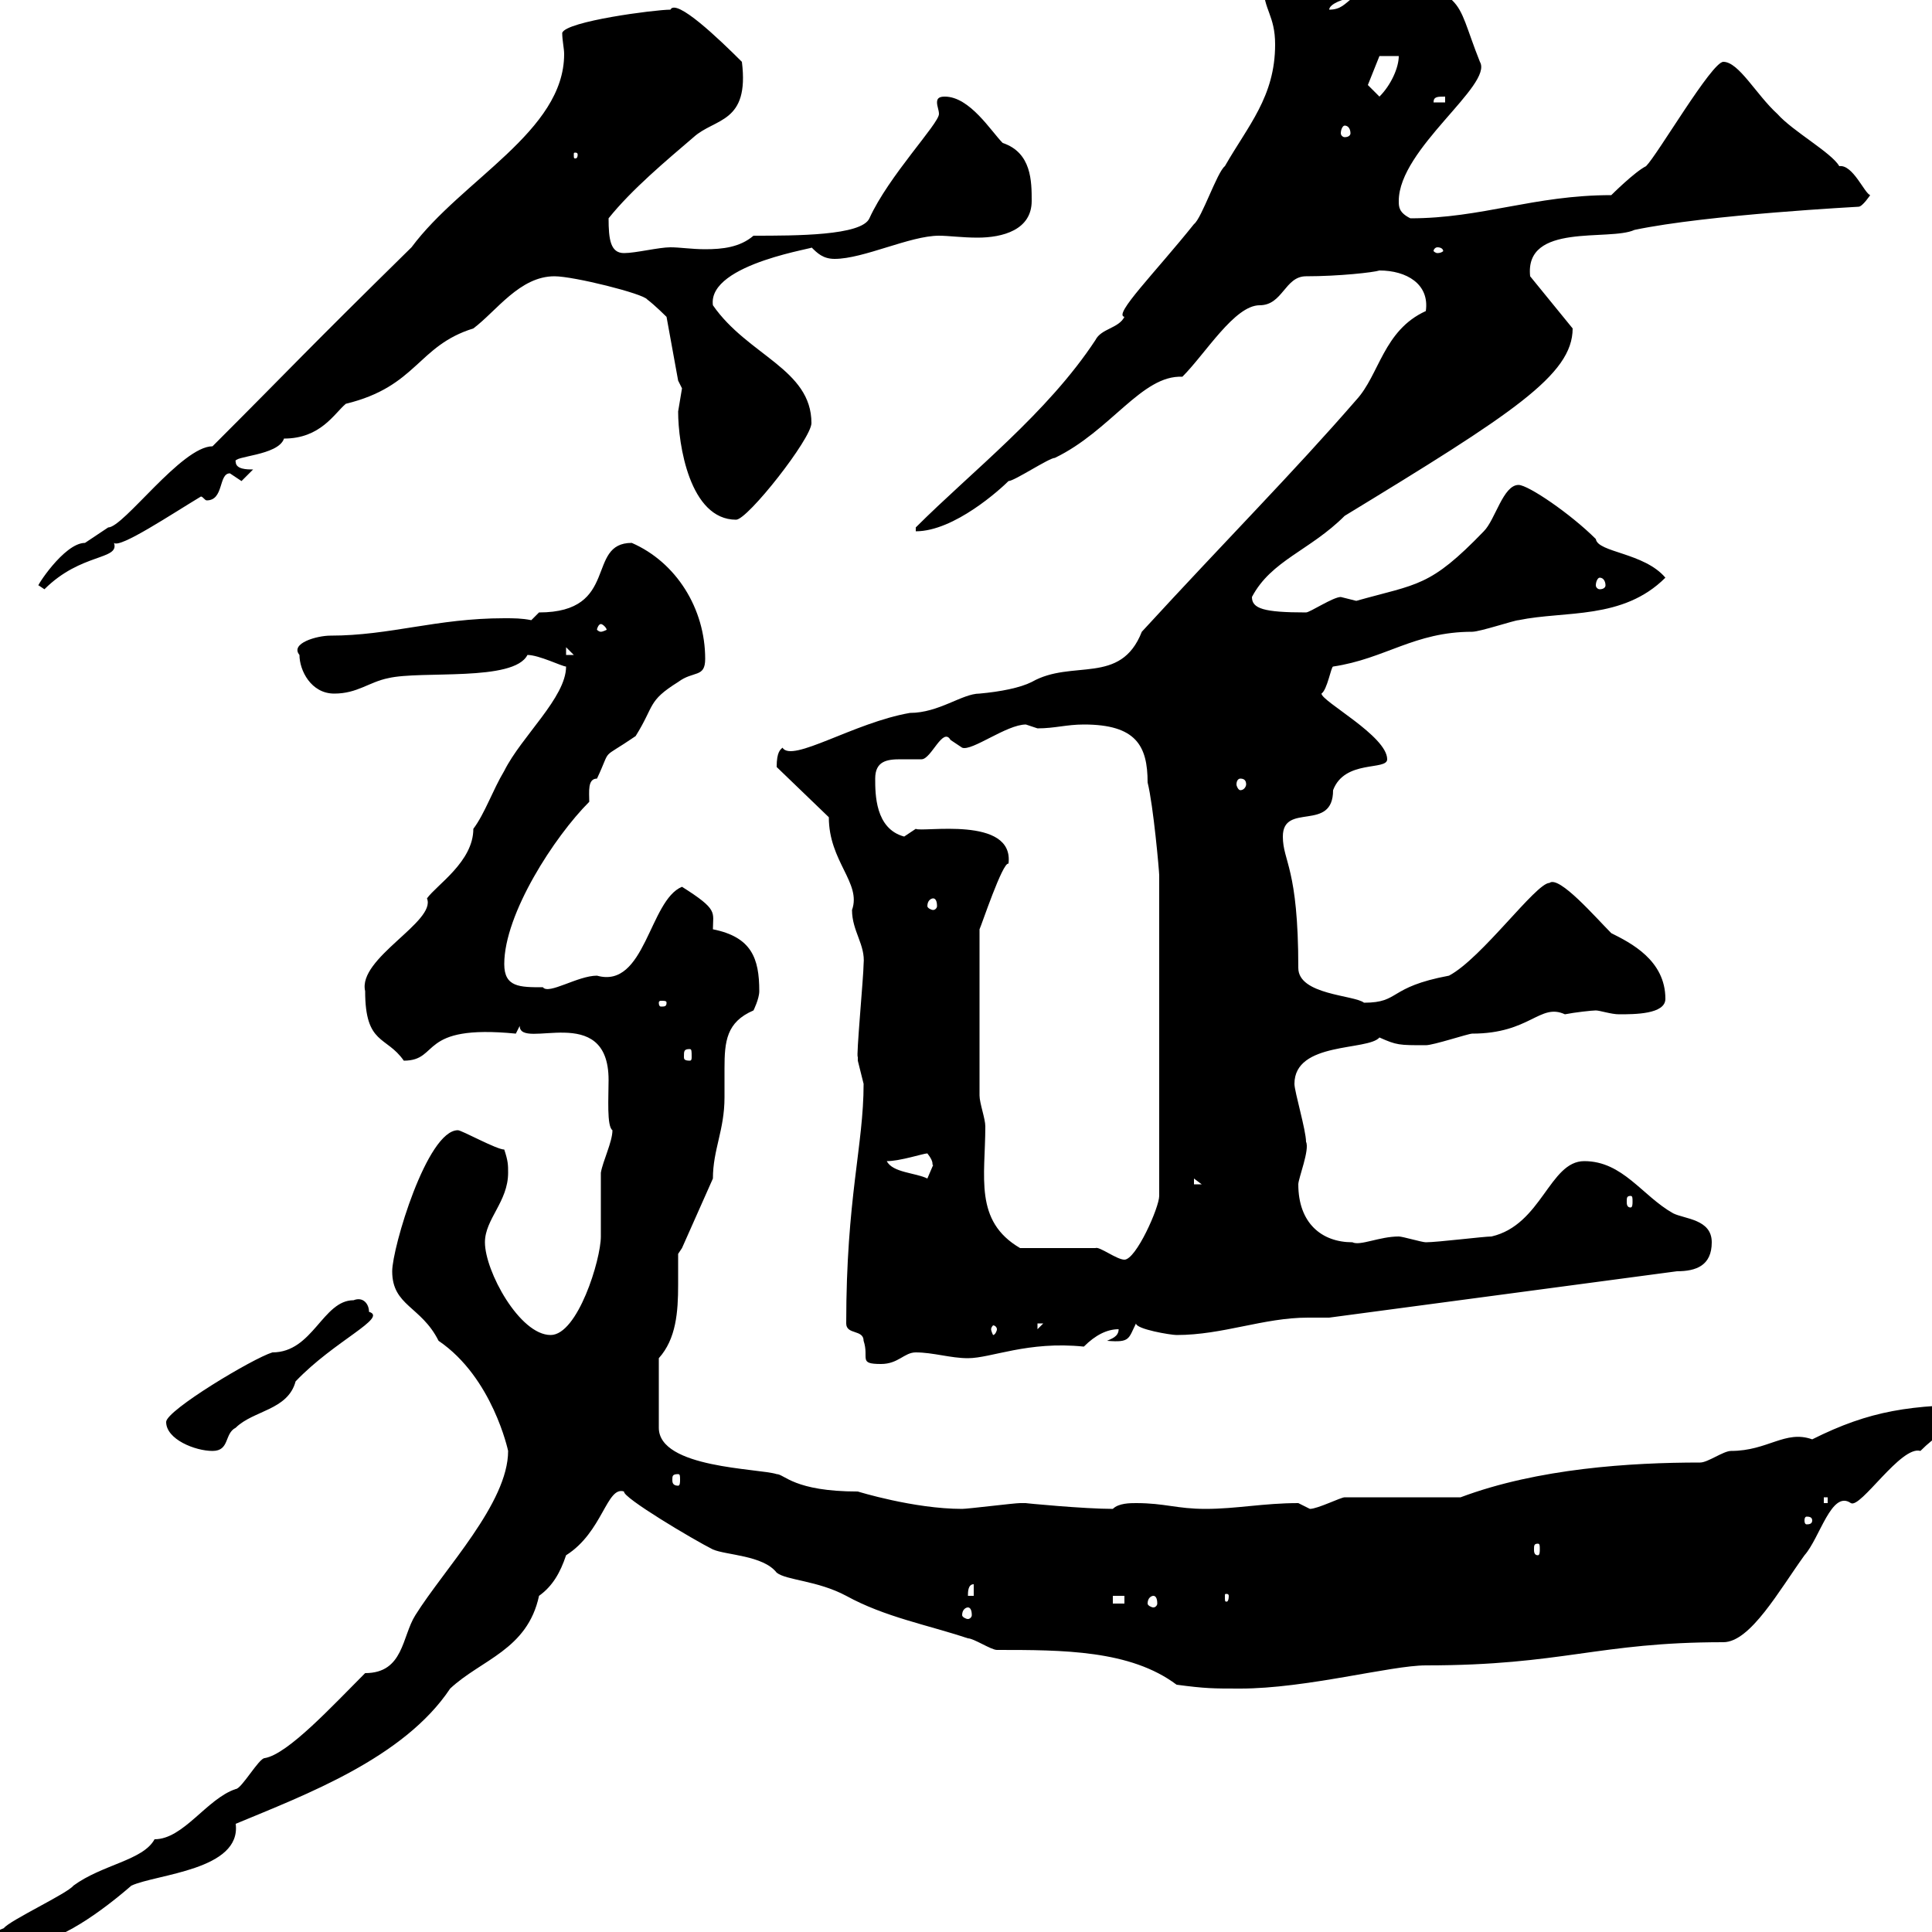 <svg xmlns="http://www.w3.org/2000/svg" xmlns:xlink="http://www.w3.org/1999/xlink" width="300" height="300"><path d="M56.70 259.80C51.60 264.90 44.70 272.40 41.10 273C40.20 273 37.50 277.80 36.60 277.80C32.10 279.30 28.50 285.60 24 285.60C22.20 288.90 15.90 289.50 11.40 292.80C10.50 294 1.50 298.20 0.60 299.40C-2.70 300.90-7.50 300.90-7.50 307.50C-4.20 307.50 1.50 306.30 4.20 301.80C9 301.80 15.90 296.70 20.40 292.80C24.30 291 37.50 290.40 36.60 283.20C47.40 278.70 62.70 273 69.90 262.20C74.70 257.70 81.90 256.20 83.70 247.80C85.80 246.30 87 244.20 87.90 241.50C93.60 237.90 94.20 230.70 96.90 231.60C96.60 232.50 107.70 239.10 110.70 240.60C112.80 241.50 118.50 241.50 120.60 244.20C122.10 245.40 126.90 245.40 131.40 247.80C137.40 251.10 144 252.30 150.30 254.40C151.20 254.40 153.90 256.20 154.80 256.20C165 256.20 175.50 256.20 182.70 261.60C187.20 262.20 188.40 262.20 192.60 262.20C202.80 262.20 216 258.60 221.40 258.60C242.70 258.60 248.10 255 267.60 255C271.80 255 276.30 246.90 280.20 241.50C282.60 238.80 284.40 231.30 287.40 233.40C288.90 234.30 295.20 224.40 298.20 225.30C303 220.50 304.80 222.30 308.40 218.10C296.70 218.10 290.40 219 281.40 223.50C277.20 222 274.50 225.30 268.80 225.30C267.60 225.30 265.20 227.10 264 227.10C253.20 227.10 238.80 228 226.80 232.50L208.80 232.50C208.20 232.50 204.60 234.30 203.40 234.30C203.40 234.30 201.60 233.40 201.60 233.40C196.20 233.40 192 234.30 187.20 234.30C182.70 234.30 180.90 233.40 176.40 233.40C175.50 233.40 173.70 233.40 172.80 234.30C168.30 234.30 159 233.40 159.30 233.40C159.30 233.40 158.40 233.40 158.40 233.40C157.50 233.40 150.30 234.30 149.40 234.30C141.90 234.30 133.20 231.60 133.20 231.60C123.30 231.60 121.80 228.90 120.60 228.90C117.90 228 102.30 228 102.30 221.70L102.30 210.90C105 207.90 105.30 203.70 105.30 199.50C105.30 197.70 105.30 195.90 105.30 194.70L105.90 193.80L110.70 183C110.70 178.50 112.50 175.50 112.50 170.40C112.50 168.90 112.50 167.70 112.50 165.90C112.50 161.70 112.80 158.70 117 156.90C117 156.90 117.90 155.10 117.90 153.90C117.90 148.80 116.70 145.50 110.70 144.30C110.70 141.60 111.60 141.30 105.90 137.70C100.80 139.80 100.20 153.60 92.70 151.50C89.70 151.50 85.20 154.50 84.30 153.30C80.70 153.30 78.30 153.30 78.30 149.70C78.30 141.90 86.10 129.90 91.50 124.50C91.50 123 91.20 120.90 92.70 120.90C95.10 115.80 93 118.20 98.70 114.30C101.70 109.50 100.50 108.90 105.30 105.90C107.70 104.10 109.50 105.30 109.50 102.30C109.50 94.50 105 87.30 98.10 84.30C90.90 84.30 96.30 95.10 83.70 95.10C83.70 95.10 82.50 96.30 82.50 96.30C81 96 79.80 96 78.30 96C67.80 96 60.60 98.70 51.30 98.70C49.20 98.70 45 99.90 46.50 101.70C46.50 104.10 48.30 107.70 51.90 107.70C55.50 107.70 57.30 105.90 60.30 105.30C65.40 104.10 79.80 105.90 81.90 101.70C83.70 101.70 87.30 103.50 87.90 103.50C87.90 108.30 81 114.30 78.30 119.70C76.50 122.70 75.30 126.30 73.50 128.70C73.50 133.80 67.80 137.40 66.30 139.50C67.80 143.10 55.50 148.80 56.70 153.90C56.70 162.30 60 160.80 62.70 164.70C68.40 164.70 64.80 159 80.10 160.50C80.10 160.50 80.70 159.30 80.70 159.30C80.70 163.20 94.50 155.40 94.50 167.70C94.50 170.40 94.20 174.90 95.10 175.50C95.10 177.30 93.60 180.30 93.30 182.10C93.30 183 93.30 191.10 93.30 192C93.30 195.60 89.70 207.30 85.50 207.30C80.70 207.30 75.30 197.40 75.30 192.90C75.30 189.30 78.90 186.60 78.90 182.10C78.90 180.90 78.90 180.30 78.30 178.50C77.10 178.50 71.70 175.50 71.10 175.50C66.30 175.50 60.90 193.80 60.90 197.40C60.90 202.80 65.40 202.80 68.10 208.20C76.50 213.90 78.90 225.30 78.90 225.30C78.90 233.40 69 243.60 64.50 250.80C62.40 254.10 62.70 259.80 56.70 259.80ZM150.30 249.60C150.60 249.60 150.90 249.90 150.90 250.80C150.90 251.10 150.60 251.40 150.30 251.40C150 251.40 149.40 251.10 149.40 250.80C149.40 249.90 150 249.60 150.30 249.60ZM172.80 247.80L174.60 247.80L174.60 249L172.80 249ZM179.10 247.80C179.40 247.80 179.70 248.10 179.70 249C179.70 249.30 179.40 249.60 179.10 249.60C178.80 249.60 178.20 249.30 178.20 249C178.20 248.10 178.80 247.80 179.10 247.80ZM151.20 246L151.20 247.80L150.30 247.80C150.30 247.20 150.30 246 151.20 246ZM190.80 247.80C190.80 248.70 190.50 248.70 190.50 248.70C190.20 248.70 190.20 248.70 190.20 247.80C190.20 247.50 190.20 247.50 190.50 247.50C190.50 247.50 190.80 247.50 190.80 247.80ZM238.80 239.70C239.10 239.70 239.10 240 239.10 240.60C239.10 240.90 239.10 241.50 238.80 241.50C238.20 241.50 238.20 240.90 238.20 240.60C238.20 240 238.20 239.70 238.80 239.70ZM281.40 236.10C281.40 236.70 280.80 236.70 280.50 236.70C280.50 236.70 280.20 236.70 280.20 236.10C280.20 235.50 280.50 235.50 280.50 235.50C280.80 235.50 281.40 235.50 281.40 236.10ZM283.20 232.50L283.80 232.50L283.80 233.40L283.20 233.40ZM105.30 228.90C105.60 228.90 105.60 229.20 105.60 229.80C105.60 230.10 105.60 230.70 105.30 230.70C104.40 230.70 104.40 230.10 104.40 229.80C104.40 229.20 104.40 228.90 105.30 228.90ZM25.80 220.80C25.80 223.50 30.30 225.30 33 225.30C35.70 225.30 34.80 222.60 36.60 221.70C39.30 219 44.70 219 45.90 214.50C51.90 208.20 60.30 204.60 57.30 203.70C57.30 202.50 56.40 201.30 54.90 201.90C50.10 201.90 48.60 210 42.30 210C39.30 210.90 25.80 219 25.80 220.80ZM131.40 205.50C131.40 207.30 134.10 206.40 134.10 208.20C135 210.90 133.20 211.80 136.80 211.80C139.50 211.80 140.40 210 142.20 210C144.90 210 147.60 210.90 150.30 210.90C153.90 210.90 159.60 208.20 168.30 209.10C170.10 207.30 171.90 206.40 173.70 206.40C173.70 207.60 172.50 207.90 171.90 208.20C175.50 208.50 175.20 207.90 176.40 205.50C176.40 206.40 181.80 207.30 182.70 207.30C189.90 207.30 196.20 204.60 203.10 204.60C204.30 204.60 205.20 204.60 206.40 204.60L260.40 197.40C263.40 197.40 265.80 196.50 265.80 192.90C265.80 189.30 261.60 189.30 259.80 188.40C255 185.70 252 180.30 246 180.30C240.60 180.30 239.40 190.20 231.60 192C230.40 192 223.20 192.90 221.40 192.90C220.80 192.90 217.80 192 217.20 192C214.20 192 211.20 193.50 210 192.90C205.20 192.90 201.60 189.90 201.60 183.90C201.60 183 203.40 178.50 202.80 177.30C202.80 175.50 201 169.50 201 168.30C201 161.70 212.40 163.20 214.20 161.10C216.90 162.30 217.20 162.30 221.40 162.30C222.60 162.30 228 160.50 228.60 160.50C237.60 160.50 239.10 155.70 243 157.50C244.50 157.20 247.20 156.90 247.80 156.90C248.40 156.90 250.20 157.50 251.40 157.50C253.80 157.50 258.60 157.50 258.60 155.10C258.60 149.10 253.20 146.40 250.20 144.90C247.80 142.50 242.10 135.90 240.60 137.10C238.50 137.10 230.10 148.80 225 151.50C215.40 153.30 217.50 155.70 211.80 155.70C210.30 154.50 201.60 154.50 201.60 150.30C201.60 134.70 199.20 133.80 199.20 129.90C199.20 124.50 207 129.30 207 122.70C208.80 117.90 215.40 119.70 215.40 117.90C215.40 114.30 205.20 108.90 205.20 107.70C206.10 107.10 206.70 103.50 207 103.50C215.10 102.30 219.60 98.10 228.60 98.10C229.80 98.10 235.20 96.30 235.80 96.30C243 94.80 252 96.30 258.60 89.70C255.30 85.80 248.10 85.80 247.80 83.70C243.90 79.80 237.30 75.30 235.80 75.30C233.40 75.30 232.20 80.70 230.40 82.50C222 91.20 220.20 90.60 210.60 93.30C210.60 93.30 208.20 92.70 208.20 92.70C207 92.70 203.40 95.10 202.80 95.10C196.20 95.10 194.40 94.50 194.40 92.70C197.40 87 203.40 85.50 208.80 80.10C234.90 64.20 244.20 58.20 244.20 51L237.60 42.90C236.70 34.50 249.90 37.50 253.80 35.70C265.20 33.30 288.90 32.10 288.60 32.10C289.20 32.10 290.40 30.30 290.40 30.30C289.50 30 287.70 25.50 285.60 25.80C284.40 23.70 278.40 20.40 276 17.70C272.70 14.70 270 9.60 267.60 9.60C265.80 9.60 257.40 24 255.60 25.80C253.80 26.70 250.20 30.30 250.20 30.30C238.20 30.30 230.10 33.90 219 33.90C217.20 33 217.20 32.10 217.20 31.20C217.20 23.10 231.90 13.20 229.80 9.60C225.60-0.90 228.30-0.60 212.40-4.80C211.80-5.70 208.80-6.60 208.20-6.60C199.20-6.60 196.20-3.30 196.20-2.10C196.20 1.50 198 2.40 198 6.90C198 15 193.80 19.50 190.20 25.80C189 26.70 186.60 33.90 185.40 34.80C179.40 42.30 172.80 48.90 174.60 49.20C173.70 51 171 51 170.10 52.80C162.60 64.20 150.90 73.20 142.20 81.90L142.20 82.50C148.20 82.50 155.40 75.90 156.60 74.70C157.50 74.70 162.90 71.10 163.80 71.10C172.50 66.90 177.30 58.20 183.60 58.50C187.20 54.90 191.70 47.40 195.60 47.40C199.20 47.40 199.50 42.90 202.80 42.90C207.90 42.90 213.30 42.30 214.20 42C218.40 42 222 44.10 221.40 48.30C214.80 51.30 214.20 58.20 210.60 62.10C200.70 73.50 190.80 83.40 177.30 98.10C174 106.50 166.50 102.30 160.20 105.90C158.40 106.80 155.40 107.40 152.10 107.70C149.40 107.70 145.80 110.70 141.30 110.70C132.60 112.20 123 118.50 121.50 116.10C121.20 116.40 120.60 116.70 120.60 119.10L128.70 126.90C128.70 133.80 133.80 137.10 132.30 141.30C132.30 144.60 134.40 146.70 134.10 149.70C134.10 151.50 132.90 164.40 133.20 164.10C133.20 164.10 133.20 164.70 133.20 164.70C133.20 164.70 134.10 168.30 134.10 168.30C134.10 177.90 131.40 186 131.40 205.50ZM154.80 206.40C154.80 206.70 154.50 207.30 154.20 207.30C154.20 207.30 153.90 206.70 153.90 206.40C153.90 206.10 154.20 205.80 154.20 205.80C154.50 205.80 154.80 206.10 154.80 206.40ZM161.10 205.50L162 205.50L161.10 206.40ZM158.40 193.80C151.20 189.60 153 182.70 153 174.90C153 173.70 152.10 171.30 152.10 170.10L152.10 144.30C152.40 143.70 155.70 133.80 156.60 134.10C157.50 126.60 143.10 129.30 142.20 128.70C142.20 128.70 140.40 129.90 140.40 129.90C135.90 128.70 135.90 123.30 135.90 120.90C135.90 118.20 137.70 117.90 139.80 117.90C141 117.90 141.90 117.90 143.10 117.90C144.60 117.90 146.40 112.80 147.60 114.90C147.60 114.90 149.40 116.10 149.40 116.10C150.90 116.70 156.30 112.50 159.30 112.50C159.30 112.50 161.10 113.10 161.10 113.10C163.80 113.10 165.60 112.50 168.30 112.50C176.40 112.50 178.20 115.80 178.20 121.50C179.10 125.10 180 135.30 180 135.90L180 185.70C180 187.50 176.40 195.60 174.60 195.60C173.40 195.60 170.70 193.50 170.10 193.80C168.30 193.80 160.20 193.80 158.40 193.80ZM253.20 185.70C253.50 185.70 253.50 186 253.50 186.60C253.50 186.90 253.50 187.50 253.20 187.50C252.60 187.50 252.60 186.90 252.60 186.60C252.60 186 252.60 185.70 253.20 185.70ZM185.40 183L186.60 183.90L185.40 183.90ZM137.70 180.30C139.80 180.30 143.40 179.10 144 179.10C145.20 180.60 144.60 180.90 144.90 180.90C144.90 180.90 144 183 144 183C142.20 182.10 138.60 182.10 137.70 180.30ZM107.10 162.90C107.40 162.90 107.40 163.20 107.40 164.10C107.40 164.40 107.40 164.70 107.10 164.70C106.20 164.70 106.20 164.40 106.20 164.10C106.20 163.20 106.20 162.90 107.10 162.90ZM103.50 155.70C103.50 156.30 103.20 156.30 102.60 156.30C102.60 156.30 102.30 156.30 102.30 155.70C102.30 155.40 102.60 155.40 102.60 155.40C103.20 155.40 103.50 155.40 103.50 155.70ZM144.90 139.50C145.20 139.50 145.50 139.80 145.50 140.70C145.50 141 145.20 141.30 144.90 141.30C144.60 141.30 144 141 144 140.70C144 139.80 144.60 139.50 144.90 139.50ZM192.60 120.90C193.20 120.90 193.50 121.20 193.50 121.80C193.50 122.10 193.20 122.70 192.60 122.70C192.30 122.70 192 122.10 192 121.80C192 121.20 192.30 120.90 192.60 120.90ZM87.90 100.50L89.10 101.70L87.90 101.70ZM93.30 96.90C93.60 96.90 94.20 97.50 94.20 97.80C94.20 97.80 93.60 98.10 93.30 98.10C93 98.10 92.70 97.80 92.70 97.80C92.70 97.50 93 96.90 93.30 96.90ZM6 90.90L6.90 91.50C12.60 85.80 18.60 87 17.70 84.30C18.60 85.20 26.70 79.80 31.20 77.10C31.50 77.10 31.80 77.70 32.10 77.70C34.80 77.70 33.90 73.50 35.70 73.50C35.70 73.50 37.50 74.70 37.50 74.70C37.50 74.70 39.30 72.90 39.30 72.90C38.40 72.90 36.60 72.90 36.60 71.70C36 70.80 43.20 70.80 44.10 68.10C49.80 68.10 51.90 64.20 53.70 62.70C64.80 60 64.80 53.70 73.50 51C77.10 48.30 80.70 42.90 86.10 42.90C89.10 42.90 99.90 45.60 100.50 46.50C101.70 47.40 103.50 49.20 103.50 49.20L105.30 59.10C105.30 59.10 105.90 60.30 105.90 60.30C105.90 60.30 105.30 63.90 105.30 63.90C105.30 69 107.10 80.70 114.30 80.70C116.10 80.70 126 68.10 126 65.70C126 57.30 116.10 55.20 110.70 47.40C109.80 40.80 127.80 38.40 126 38.40C126.90 39.30 127.80 40.20 129.60 40.20C134.10 40.20 141.30 36.60 145.80 36.60C147.30 36.60 149.40 36.90 151.80 36.90C155.70 36.90 160.20 35.70 160.20 31.20C160.20 28.20 160.20 23.70 155.70 22.20C153.90 20.40 150.60 15 146.70 15C145.80 15 145.50 15.30 145.50 15.90C145.50 16.50 145.80 17.10 145.80 17.70C145.80 19.20 138 27.30 135 33.90C133.80 36.60 123.60 36.60 117 36.60C114.90 38.40 112.20 38.70 109.50 38.70C107.40 38.70 105.60 38.40 104.10 38.40C102.30 38.40 98.70 39.30 96.90 39.30C94.80 39.30 94.50 37.20 94.50 33.90C98.10 29.40 103.50 24.90 107.70 21.30C111 18.30 116.40 19.20 115.20 9.60C111.60 6 105-0.30 104.10 1.50C101.70 1.50 87.90 3.30 87.30 5.10C87.30 6.30 87.60 7.50 87.60 8.40C87.60 20.40 71.70 27.90 63.90 38.40C46.80 55.20 46.20 56.10 33 69.30C28.20 69.30 19.20 81.90 16.80 81.90C16.80 81.90 14.10 83.70 13.20 84.30C9.90 84.30 5.40 91.50 6 90.90ZM248.40 89.70C249 89.70 249.30 90.30 249.30 90.90C249.30 91.20 249 91.50 248.40 91.50C248.10 91.50 247.80 91.20 247.80 90.90C247.80 90.30 248.10 89.70 248.40 89.70ZM223.20 38.40C223.80 38.40 224.10 38.70 224.10 39C224.10 39 223.80 39.30 223.20 39.30C222.90 39.30 222.60 39 222.60 39C222.60 38.70 222.90 38.40 223.20 38.40ZM89.70 24C89.70 24.60 89.40 24.60 89.40 24.60C89.10 24.60 89.10 24.60 89.10 24C89.10 23.70 89.10 23.70 89.40 23.70C89.40 23.70 89.70 23.70 89.70 24ZM208.80 19.50C209.40 19.50 209.70 20.10 209.70 20.70C209.70 21 209.40 21.30 208.80 21.30C208.50 21.30 208.20 21 208.20 20.70C208.20 20.10 208.50 19.50 208.80 19.50ZM224.40 15L224.40 15.90L222.60 15.90C222.60 15 223.20 15 224.40 15ZM212.40 13.20L214.20 8.70L217.20 8.70C217.20 10.50 216 13.20 214.20 15ZM210-0.30C208.80 0.60 208.20 1.50 206.40 1.50C206.40 0.60 208.80-0.30 210-0.30Z"/></svg>
